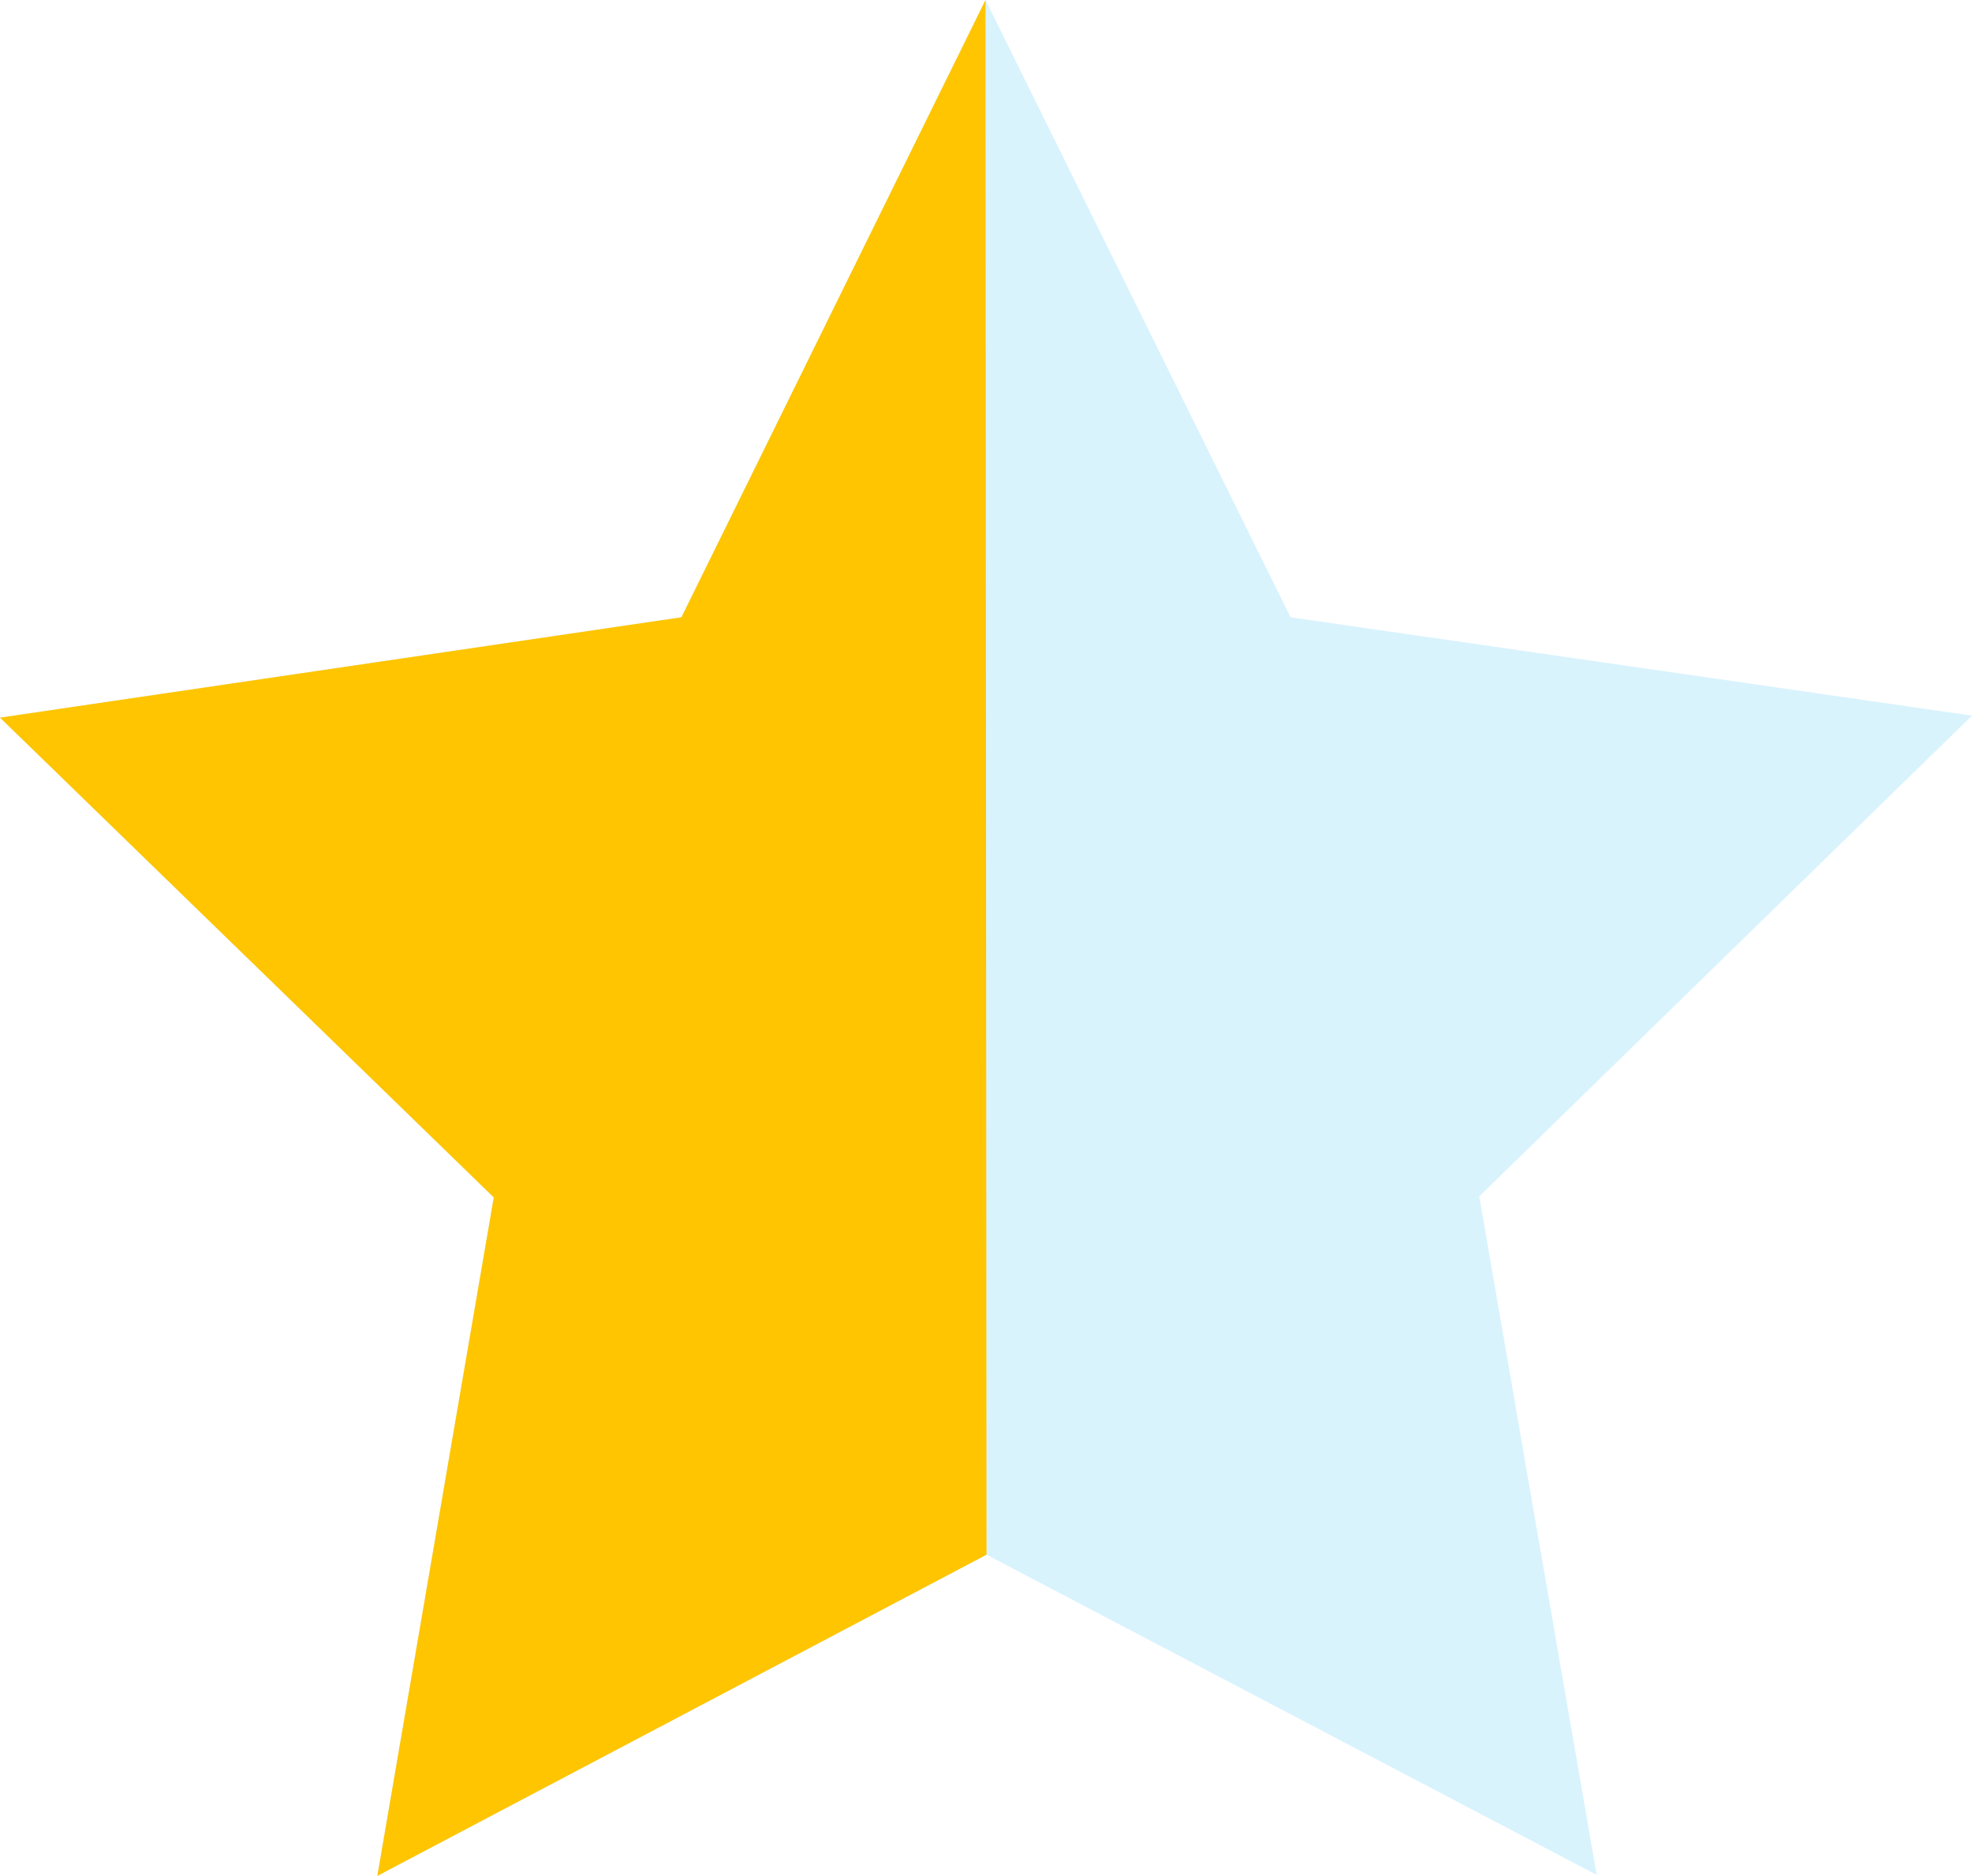 <svg xmlns="http://www.w3.org/2000/svg" viewBox="0 0 19.65 18.69"><title>star-half</title><polygon points="9.82 0 12.86 6.15 19.65 7.13 14.74 11.92 15.91 18.68 9.83 15.49 3.76 18.69 4.92 11.93 0 7.15 6.79 6.15 9.82 0" style="fill:#05b0f5;opacity:0.15"/><polygon points="9.82 0 9.83 15.49 3.76 18.69 4.92 11.93 0 7.15 6.79 6.15 9.82 0" style="fill:#ffc500"/></svg>
